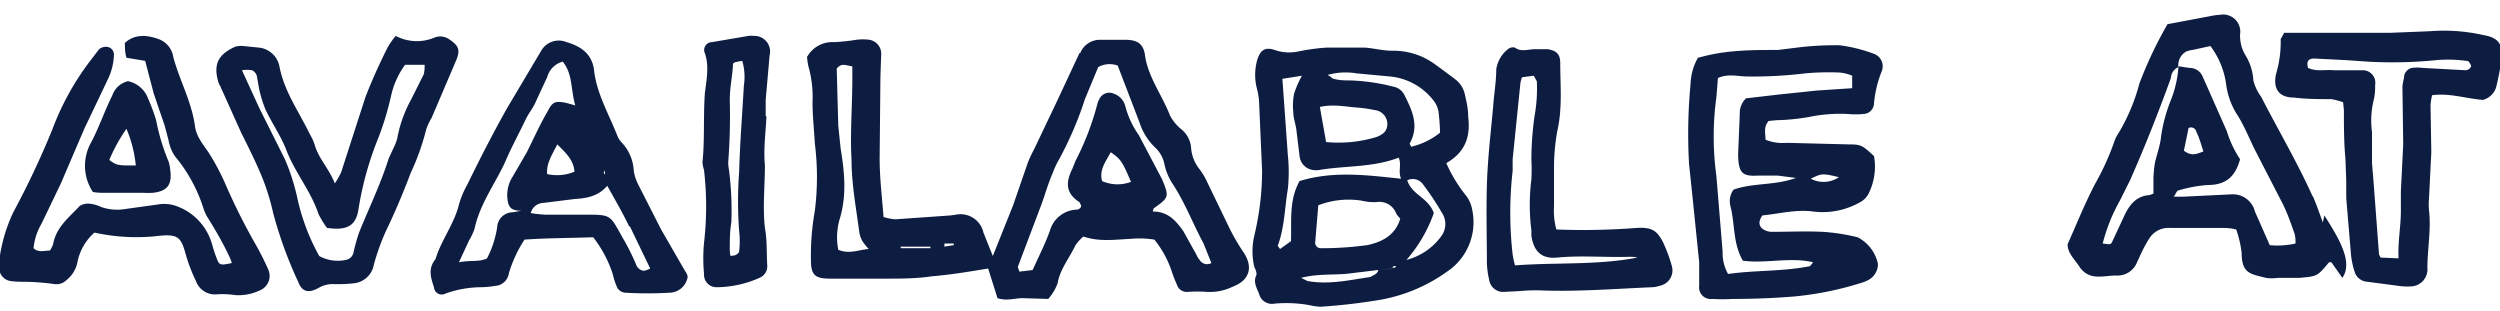 <svg xmlns="http://www.w3.org/2000/svg" data-name="Scan2 Image" viewBox="0 0 320.3 39.8"><style type="text/css">.aatb{fill:#0d1d41;}</style><path class="aatb"  d="M297.8 27.6l-.2.9-.8-2.2-.4-1a18 18 0 0 1-1.4-2.6 18 18 0 0 0 1.4 2.7c-2-4.5-4.5-8.7-6.7-13a6 6 0 0 1-1-2.1 6.8 6.8 0 0 0-1-3.2 4.8 4.8 0 0 1-.7-2.7 2.2 2.2 0 0 0-2.6-2.5 8.7 8.7 0 0 0-1.4.2l-5.3 1a51.6 51.6 0 0 0-3.6 7.6 24.5 24.5 0 0 1-2.7 6.4 4.2 4.2 0 0 0-.5 1 33.4 33.4 0 0 1-2.5 5.5c-1.3 2.5-2.3 5-3.5 7.7 0 1.2 1 2 1.6 3 1.3 1.7 3 1 4.6 1a2.7 2.7 0 0 0 2.7-1.7l.6-1.3a16.3 16.3 0 0 1 1-1.8 2.9 2.9 0 0 1 2.6-1.3h6.5c.6 0 1.2 0 2 .2a13.8 13.8 0 0 1 .7 3c0 2.7 1.2 2.7 3.1 3.2a5 5 0 0 0 1.5 0h2.8c2.3-.2 2.3-.2 3.8-2h.3l.7 1 .7 1c1.4-2-.4-5-2.3-8zm-7 3.8l-1.9-4.3a2.9 2.9 0 0 0-3-2.2l-6.2.3h-1.2c.3-.4.4-.8.6-.8a17.4 17.4 0 0 1 3.8-.7c2.3 0 3.5-1.1 4.1-3.3a13.8 13.8 0 0 1-1.7-3.6l-3.1-7a1.8 1.8 0 0 0-1.7-1.1l-1.3-.2-.1.1a14 14 0 0 1-1 4.3 20.6 20.6 0 0 0-1.2 4.4c-.1 1.2-.5 2.3-.8 3.5a15.2 15.2 0 0 0-.2 2v2l-.5.2c-1.8.1-2.7 1.4-3.4 3l-1.4 3c-.2.4-.3.3-1.2.2a22.2 22.2 0 0 1 2.2-5.5l1.3-2.6c1.9-4.3 3.6-8.6 5.2-13l.1-.5a1.6 1.6 0 0 1 .9-1 2 2 0 0 1 1-2 3.2 3.2 0 0 1 .8-.2l2.3-.5a10.5 10.5 0 0 1 2 4.8 9.6 9.6 0 0 0 1.3 3.8c1 1.5 1.6 3.1 2.4 4.7l3.4 6.6c.7 1.3 1.2 2.8 1.7 4.2a4.8 4.8 0 0 1 .1 1.2 10.5 10.5 0 0 1-3.4.2zm-11-12.1l.6-2.9a.7.7 0 0 1 1 .5c.4.8.6 1.6.9 2.5-1 .4-1.6.6-2.5-.1zM138.3 6.8l-2.8 6-3 6.3a18 18 0 0 0-.8 1.7l-1.9 5.5-2.6 6.5-1.2-3a3 3 0 0 0-3.5-2.3l-.7.1-7.1.5a6.8 6.8 0 0 1-1.5-.3c-.2-2.6-.5-5-.5-7.5l.1-10.5.1-2.9a1.8 1.8 0 0 0-1.5-1.8 6.4 6.4 0 0 0-1.7 0 27.9 27.9 0 0 1-2.8.3 3.7 3.7 0 0 0-3.5 1.9 7.9 7.9 0 0 0 .2 1.3 14.3 14.3 0 0 1 .5 4.5c0 1.8.2 3.5.3 5.3a34.6 34.6 0 0 1 0 8.6 32.2 32.2 0 0 0-.5 6.4c0 1.9.6 2.3 2.5 2.3h7c2 0 4 0 6-.3 2.4-.2 4.8-.6 7.2-1l1.2 3.8c1.2.4 2.2 0 3.2 0l3.3.1a6.3 6.3 0 0 0 1.2-2c.3-1.8 1.5-3.2 2.3-4.9a6.4 6.4 0 0 1 1-1.1c2 .7 4 .4 6.1.3a12.1 12.1 0 0 1 3 .1 13 13 0 0 1 2.2 4 18 18 0 0 0 .7 1.8 1.3 1.3 0 0 0 1.3.9 18.4 18.4 0 0 1 2.6 0 6.7 6.7 0 0 0 3.3-.7c2.1-.8 2.6-2.5 1.3-4.4a28.3 28.3 0 0 1-1.7-2.9l-2.9-6a8.8 8.8 0 0 0-1-1.7 5 5 0 0 1-1.1-2.8 3.4 3.4 0 0 0-1.2-2.3 5.8 5.8 0 0 1-1.5-1.8c-1-2.6-2.8-4.9-3.2-7.7-.2-1.5-1-2-2.5-2H141a2.7 2.7 0 0 0-2.6 1.7zm-19.1 24.8v.2h-3.8v-.2zm3-.4v.2l-1.2.2v-.4zm-14.8.8a8.3 8.3 0 0 1 .2-4c.9-3 .6-6 .1-9l-.3-2.9-.2-7.3c.6-.8 1.2-.4 2-.3v1.7c0 3.4-.3 6.9-.1 10.3 0 3.1.6 6.2 1 9.3a3.4 3.4 0 0 0 .4 1.1 6.4 6.4 0 0 0 .8 1c-1.3.1-2.5.7-3.9.1zm35.8-23.6l2.8 7.3a7.6 7.6 0 0 0 2 3.2 4 4 0 0 1 1.2 2.2 7.4 7.4 0 0 0 1 2.4c1.6 2.4 2.6 5.1 4 7.7l1 2.5a1.1 1.1 0 0 1-1.5-.4c-.3-.3-.4-.7-.6-1l-1.5-2.7c-1-1.4-2-2.5-3.9-2.5l.1-.4c2-1.4 2-1.5 1.1-3.7l-3-5.7a11.3 11.3 0 0 1-1.7-3.6 2.3 2.3 0 0 0-1.5-1.7 1.4 1.4 0 0 0-1.8.6 2.6 2.6 0 0 0-.3.7 35.2 35.2 0 0 1-2.8 7.3l-.4 1c-.8 1.6-1 3.1.9 4.3l.2.4a.7.7 0 0 1 0 .2c-.3.5-.7.3-1 .4a3.7 3.7 0 0 0-2.9 2.4c-.6 1.8-1.5 3.5-2.3 5.3l-1.7.2-.2-.6 2.8-7.4c.6-1.5 1-3.1 1.7-4.7a10.8 10.8 0 0 1 .8-1.7 45.2 45.2 0 0 0 3.3-7.7l1.7-4.1a3 3 0 0 1 2.5-.2zm-2 14.8c-.4-1.5.5-2.5 1.1-3.7 1.3.9 1.5 1.2 2.6 3.8a4.9 4.9 0 0 1-3.7-.1zM176.7 34.4zM188.6 26.8a4 4 0 0 0-.9-1.9 18.8 18.8 0 0 1-2.4-4c2.6-1.5 3.1-3.6 2.8-6 0-1-.2-1.8-.4-2.7a3.3 3.3 0 0 0-1.2-2 160 160 0 0 0-2.7-2 9 9 0 0 0-5.4-1.7c-1.2 0-2.3-.3-3.5-.4h-5a27.7 27.7 0 0 0-3.6.5 5.6 5.6 0 0 1-3-.2c-1.2-.4-1.8 0-2.2 1.2a7 7 0 0 0-.1 3.6 11.4 11.4 0 0 1 .3 1.6l.4 9.1a35.8 35.8 0 0 1-1 8.3 8.8 8.8 0 0 0 0 4c.2.4.4.9.2 1.2-.3.8.1 1.5.4 2.2a1.7 1.7 0 0 0 2 1.3 17 17 0 0 1 4.5.2 7.3 7.3 0 0 0 1.4.2 75.7 75.7 0 0 0 7.7-.9 21 21 0 0 0 8.5-3.6 7.6 7.6 0 0 0 3.2-8zM173.8 9.4l4.3.4a8 8 0 0 1 5.5 3 3.2 3.2 0 0 1 .7 1.5 27.9 27.9 0 0 1 .2 2.7 9.3 9.3 0 0 1-3.7 1.8l-.2-.4c1.3-2.3.3-4.3-.7-6.3a2 2 0 0 0-1.4-1 25.5 25.5 0 0 0-5.6-.8c-.6 0-1.3 0-2-.2-.2 0-.4-.3-.8-.5a8.4 8.4 0 0 1 3.7-.2zm-3.9 8.8l-.8-4.5c1.8-.4 3.4 0 5 .1a16.7 16.7 0 0 1 2 .3 1.8 1.8 0 0 1 1.6 2.2 1.5 1.5 0 0 1-.5.8 3.2 3.2 0 0 1-1 .5 16.8 16.8 0 0 1-6.3.6zm-6.2 13.3c.9-2.4.9-5 1.3-7.3a20.5 20.5 0 0 0 0-4.3l-.7-9.8 2.5-.4a13.3 13.3 0 0 0-1 2.3 8 8 0 0 0-.1 2.4c0 .7.3 1.5.4 2.3l.4 3.3a2 2 0 0 0 2 1.8 1.8 1.8 0 0 0 .4 0c3.4-.6 6.9-.3 10.3-1.6.4.9-.1 1.7.3 2.7-4.6-.5-8.8-1-13 .3-1.4 2.5-1 5.2-1.1 7.7l-1.4 1-.3-.4zm12.6-5.6a2.3 2.3 0 0 1 2.6 1.5 4 4 0 0 0 .5.6c-.6 2.1-2.3 3-4.2 3.4a42.2 42.2 0 0 1-6 .4.7.7 0 0 1-.7-.7l.4-4.8a10.8 10.8 0 0 1 5.5-.6 7.3 7.3 0 0 0 1.9.2zm7.4 1.4c-.7-2-2.8-2.3-3.4-4.2a1.6 1.6 0 0 1 2 .5 34 34 0 0 1 2.4 3.6 2.6 2.6 0 0 1 0 3 8 8 0 0 1-4.5 3.1 18.5 18.5 0 0 0 3.5-6zm-7.8 8a1.5 1.5 0 0 1-.4.2c-2.7.4-5.3 1-8 .5l-.8-.4c2.3-.6 4.4-.3 6.5-.6l3.3-.4h.1l1.7-.2h.1a.5.5 0 0 1 .1-.3h.4l-.2.2a3 3 0 0 1-.3 0v.1l-1.8.2a1 1 0 0 1-.5.6 1.1 1.1 0 0 1-.2.1z"/><path class="aatb" d="M178.5 34l.1.2V34l-1.7.3zM176.9 34.4l1.7-.2-1.7.2zM217.6 7.3a7.1 7.1 0 0 0-1 3.4 67.7 67.7 0 0 0-.2 10.3l.4 3.8.9 8.8v3a1.5 1.5 0 0 0 1.7 1.7 21.2 21.2 0 0 0 2.6 0q3.9 0 7.7-.3a41.4 41.4 0 0 0 8.9-1.8 4 4 0 0 0 .9-.4 2.3 2.3 0 0 0 1.1-2 5 5 0 0 0-2.6-3.4 25.5 25.5 0 0 0-4.5-.7c-2.2-.1-4.3 0-6.4 0a2 2 0 0 1-1.3-.4c-.5-.4-.5-1 0-1.7 2.1-.2 4.3-.8 6.5-.5a9.7 9.7 0 0 0 6.2-1.3 2.6 2.6 0 0 0 1-1.2 7.7 7.7 0 0 0 .6-4.6c-1.5-1.4-1.7-1.5-3.2-1.5l-8-.2a5.8 5.8 0 0 1-2.7-.4c0-.8-.3-1.6.4-2.4l1-.1a27.4 27.4 0 0 0 4.1-.4 20 20 0 0 1 5-.4 10.7 10.7 0 0 0 2.1 0 1.4 1.4 0 0 0 1.3-1.4 14.7 14.7 0 0 1 1-4.1 1.7 1.7 0 0 0-1-2.2 19.6 19.6 0 0 0-4.4-1.1 39.3 39.3 0 0 0-5.5.3l-2.4.3c-3.4 0-6.8 0-10.2 1zm18 15.4a3.5 3.5 0 0 1-3.6.2c1.4-.7 1.5-.7 3.6-.2zm1.7-13v1.6l-4.5.3-4.8.5-4.3.5a2.6 2.6 0 0 0-.8 2l-.2 4.9a6.9 6.9 0 0 0 0 .7c.1 2 .6 2.4 2.5 2.3h2.6l2.3.3c-2.8 1-5.5.6-8 1.5a2.5 2.5 0 0 0-.4 2.1c.6 2.3.3 4.8 1.6 7 3 .4 6-.5 9 .2l-.4.5c-3.5.7-7 .5-10.5 1a5.5 5.5 0 0 1-.7-2.9l-.8-9.7a36.9 36.9 0 0 1 0-10l.2-2.5c1.3-.6 2.6-.2 3.8-.2a55.9 55.9 0 0 0 7.4-.4 32.4 32.4 0 0 1 4.5-.1 5.7 5.7 0 0 1 1.5.4zM63.7 36.6a1.9 1.9 0 0 0 1.5-1.6 16.3 16.3 0 0 1 2-4.3c2.8-.2 5.8-.2 8.8-.3a15.3 15.3 0 0 1 2.5 4.7 9.9 9.9 0 0 0 .6 1.8 1.3 1.3 0 0 0 1 .6 47.7 47.7 0 0 0 5.7 0 2.4 2.4 0 0 0 2.3-2c0-.3-.2-.6-.4-.9l-3-5.2-2.9-5.7a5.9 5.9 0 0 1-.6-1.8 5.7 5.7 0 0 0-1.6-3.7 2.3 2.3 0 0 1-.5-.8c-1.1-2.8-2.7-5.5-3-8.5-.3-2.1-1.8-3-3.5-3.5a2.6 2.6 0 0 0-3.2 1L65 13.8c-1.8 3.2-3.5 6.5-5.1 9.8a12 12 0 0 0-1.1 2.6c-.6 2.5-2.3 4.6-3 7-1 1.2-.6 2.4-.2 3.6a1 1 0 0 0 1.5.8 13.8 13.8 0 0 1 4.5-.8 12.4 12.4 0 0 0 2-.2zm17-7.6l2.6 5.4a3 3 0 0 1-.8.3 1.2 1.2 0 0 1-1-.8 29.3 29.3 0 0 0-1.7-3.4c-1.7-3-1.4-3-5-3h-5a16 16 0 0 1-1.8-.2 1.7 1.7 0 0 1 1.6-1.3l4-.5c1.5-.1 3-.3 4.2-1.7 1 1.8 2 3.5 2.8 5.2zm-3.2-6.7h-.1a.4.4 0 0 1 0-.3l.1-.2zm-3.9-.3a5.8 5.8 0 0 1-3.5.3c-.1-1.4.6-2.4 1.3-3.8 1.1 1.1 2.1 2 2.2 3.5zm-13.5 8.8a7.6 7.6 0 0 0 .7-1.5c.7-3.2 2.6-5.7 3.9-8.5.8-1.9 1.8-3.7 2.7-5.6.4-.8 1-1.5 1.3-2.3l1.4-3a2.8 2.8 0 0 1 2-2c1.3 1.6 1 3.5 1.6 5.6l-1.1-.3c-1.4-.3-1.8-.2-2.4 1-1 1.7-1.8 3.5-2.7 5.3l-1.8 3.1a4.4 4.4 0 0 0-.6 3.4c.2.7.6 1 1.7 1l-1.1.2a2 2 0 0 0-2 1.9 12.9 12.9 0 0 1-1.3 4c-1 .5-2 .2-3.6.5l1.3-2.8zM49.6 6.2c-1 2-2 4.2-2.8 6.3l-3.1 9.6a11.7 11.7 0 0 1-.8 1.4c-.8-2-2.1-3.2-2.6-5a6.3 6.3 0 0 0-.6-1.3c-1.4-2.9-3.3-5.5-3.9-8.7a3 3 0 0 0-2.6-2.4l-2-.2a2.6 2.6 0 0 0-1.1.1c-2.2 1-2.8 2.3-2.1 4.6a4.2 4.2 0 0 0 .2.4l2.7 6c1 2 2 4 2.8 6a29.6 29.6 0 0 1 1.3 4.3 53.5 53.5 0 0 0 3.2 8.8c.5 1.3 1.3 1.5 2.6.8a3.6 3.6 0 0 1 2-.5 17.8 17.8 0 0 0 2.5-.1 2.9 2.9 0 0 0 2.6-2.4 29 29 0 0 1 1.5-4.2 90 90 0 0 0 3.2-7.5 30.8 30.8 0 0 0 2-5.6 7.4 7.4 0 0 1 .7-1.5l3.2-7.5c.5-1.3.2-1.8-1-2.6a2 2 0 0 0-1.8-.2 5.8 5.8 0 0 1-5-.2 9.8 9.8 0 0 0-1.1 1.6zm4.7 3.3l-1.6 3.2a16.5 16.5 0 0 0-1.8 5 6.3 6.3 0 0 1-.5 1.3l-.6 1.3c-1 3.2-2.5 6.3-3.8 9.5a24.6 24.6 0 0 0-.7 2.5 1.2 1.2 0 0 1-1 1 4.9 4.9 0 0 1-3.4-.5 27.1 27.1 0 0 1-2.8-7.4 27 27 0 0 0-1.6-5l-3.3-6.6L31 9a4.3 4.3 0 0 1 1.3 0 1.2 1.2 0 0 1 .6.7l.3 1.7A16.5 16.5 0 0 0 34 14c.8 1.7 1.9 3.3 2.6 5 1.1 3 3.2 5.4 4.2 8.4a10.5 10.5 0 0 0 1.1 1.8 10.2 10.2 0 0 0 1.2.1c1.7 0 2.5-.7 2.8-2.3a41.4 41.4 0 0 1 2.6-9.4 38 38 0 0 0 1.6-5.3 10.6 10.6 0 0 1 1.8-4h2.5a4.8 4.8 0 0 1-.1 1.2zM30 37.8a6.4 6.4 0 0 0 3.3-.6 2 2 0 0 0 1.1-2.6 35.3 35.3 0 0 0-1.6-3.2 78.7 78.7 0 0 1-4-8 30.2 30.2 0 0 0-2.1-3.9c-.7-1-1.5-2-1.7-3.2-.4-3.2-2-6-2.8-9A2.9 2.9 0 0 0 20.3 5c-1.4-.5-3-.7-4.3.5 0 .6 0 1.2.2 1.9l2.4.4 1.1 4.2 1.4 4.1.5 1.9a5.3 5.3 0 0 0 .8 2 19.7 19.7 0 0 1 3.7 6.8 6 6 0 0 0 .4.9c1 1.6 2 3.3 2.8 5a5.5 5.5 0 0 1 .4 1c-1.4.3-1.6.3-1.9-.5a17.8 17.8 0 0 1-.6-1.8 7.3 7.3 0 0 0-4.9-5.1 4.8 4.8 0 0 0-2.1-.1l-4.3.6a6.2 6.2 0 0 1-3-.3 4.3 4.3 0 0 0-1.4-.4 2 2 0 0 0-1.3.3c-1.4 1.5-3 2.7-3.4 4.9a4 4 0 0 1-.4.8c-.7 0-1.5.3-2.1-.3a7.5 7.5 0 0 1 1-3.1l2.5-5.2 3-7 3-6.3a7.8 7.8 0 0 0 .8-3.2 1 1 0 0 0-.9-1 1.4 1.4 0 0 0-1 .3L11.4 8a34.3 34.3 0 0 0-4.7 8.6 109.3 109.3 0 0 1-5 10.6A20.4 20.4 0 0 0 0 32.7a5.5 5.5 0 0 0-.1 1.7A1.7 1.7 0 0 0 1.3 36a9.9 9.9 0 0 0 1.4.1c1.5 0 2.9.1 4.3.3a1.8 1.8 0 0 0 1.5-.5 3.9 3.9 0 0 0 1.4-2.2 6.8 6.8 0 0 1 2.2-3.9 24.9 24.9 0 0 0 8.4.4c2.3-.2 2.7.2 3.3 2.4a21.7 21.7 0 0 0 1.3 3.4 2.6 2.6 0 0 0 2.8 1.7 11.5 11.5 0 0 1 2.2.1zM292.6 4.3l-.4.7a14.3 14.3 0 0 1-.6 4.5c-.4 1.9.4 3 2.3 3 1.6.2 3.2.2 4.8.2a10.4 10.4 0 0 1 1.5.4l.1 1c0 2.1 0 4.2.2 6.3l.1 2.8v2.2l.6 7.1a10.4 10.4 0 0 0 .5 2.4 1.8 1.8 0 0 0 1.6 1.2l3.8.5a8 8 0 0 0 1.7.1 2.2 2.2 0 0 0 2.2-2.4c0-2.4.5-4.9.2-7.4a7.7 7.7 0 0 1 0-1.4l.3-6-.1-6a8 8 0 0 1 .2-1.3c2.2-.3 4.2.4 6.5.6a2.4 2.4 0 0 0 1.7-1.6 32.3 32.3 0 0 0 .7-3.7c.2-1.9-.5-2.7-2.3-3a22.9 22.9 0 0 0-6.9-.5l-5 .2h-13.7zm23.5 3.5c.2 0 .5.5.5.7a.8.8 0 0 1-.7.5l-5.5-.3a5.6 5.6 0 0 0-1.4 0A1.3 1.3 0 0 0 308 10a6.6 6.6 0 0 0-.2 1.1l.1 7.4-.3 6V27c0 2-.4 4-.3 6.1L305 33l-.2-.4-.7-9.3-.2-2.4v-1.6-2.4a11 11 0 0 1 .2-4 7.6 7.6 0 0 0 .2-2 1.6 1.6 0 0 0-1.6-1.9H299c-1.1-.1-2.2.2-3.3-.3-.2-.8 0-1.2.8-1.2l4 .2 2.9.2a56.4 56.4 0 0 0 8.8-.2 17.5 17.5 0 0 1 3.8.1zM193.2 6.3a4 4 0 0 0-1.5 2.6c0 1.6-.3 3.2-.4 4.8-.3 3.3-.7 6.6-.8 10s0 6.7 0 10a11.8 11.8 0 0 0 .3 2.2 1.8 1.8 0 0 0 1.8 1.5l2-.1a23.8 23.8 0 0 1 2.6-.1c4.8.2 9.7-.2 14.5-.4a3.9 3.9 0 0 0 1-.2 2 2 0 0 0 1.5-2.5 19.3 19.3 0 0 0-1.1-3c-.8-1.6-1.5-2-3.4-1.9a87.7 87.7 0 0 1-10.3.2 9.3 9.3 0 0 1-.3-3v-4.8a26.4 26.4 0 0 1 .4-4.7c.7-3 .4-5.9.4-8.8 0-1.2-.5-1.6-1.6-1.8h-1.6c-.9 0-1.8.4-2.6-.2a1 1 0 0 0-.9.2zm3.7 4.1a19.9 19.9 0 0 1-.3 4.5 40.7 40.7 0 0 0-.4 5.5 25.5 25.5 0 0 1 0 2.6 25.7 25.7 0 0 0 0 6.5v.7c.3 2 1.3 3 3.3 2.8 3.1-.3 6.2 0 9.3-.1a4.5 4.5 0 0 1 1 .1c-5.2 1-10.4.6-15.7 1a12.5 12.5 0 0 1-.3-1.4 47.3 47.3 0 0 1 0-10.7v-1.5l1-9.8a4 4 0 0 1 .2-.7l1.5-.2.4.7zM90.3 6.8c.6 1.7.2 3.5 0 5.2-.2 3 0 5.9-.3 8.8a5 5 0 0 0 .2 1 40.2 40.2 0 0 1 0 9.3 21.5 21.5 0 0 0 0 4 1.6 1.6 0 0 0 1.6 1.7 13.7 13.7 0 0 0 5.5-1.2 1.6 1.6 0 0 0 1-1.6c-.1-1.6 0-3.2-.3-4.8-.3-2.7 0-5.4 0-8-.2-2.1.1-4.2.2-6.3h-.1v-2.1l.5-5.7a2 2 0 0 0-2-2.5 3 3 0 0 0-.7 0l-4.7.8a1 1 0 0 0-.9 1.4zm5 4.2c-.2 3.6-.5 7.3-.6 11a50.7 50.7 0 0 0 0 7.6 11.3 11.3 0 0 1 0 2.6c0 .2-.3.4-.5.5l-.6.1a3.2 3.2 0 0 1-.1-.8c0-1.2 0-2.4.2-3.5a40.6 40.6 0 0 0-.3-6.7 6.3 6.3 0 0 1-.1-1 79.2 79.2 0 0 0 .2-8c0-1.5.3-2.9.4-4.3 0-.5 0-.5 1.2-.7a7.4 7.4 0 0 1 .2 3.2z"/><path class="aatb" d="M14.4 12.2c-1 2-1.7 4.1-2.7 6a6.1 6.1 0 0 0 .2 6.4 8 8 0 0 0 1 .1h5.3a12.7 12.7 0 0 0 1.4 0c1.8-.2 2.5-1 2.2-3a4.4 4.4 0 0 0-.2-1 27.3 27.3 0 0 1-1.6-5.3 22 22 0 0 0-1-2.7 3.5 3.5 0 0 0-2.6-2.3 2.8 2.8 0 0 0-2 1.8zm3 9c-2.4 0-2.4 0-3.4-.7a21.4 21.4 0 0 1 2.2-4 16.1 16.1 0 0 1 1.2 4.7z"/></svg>
